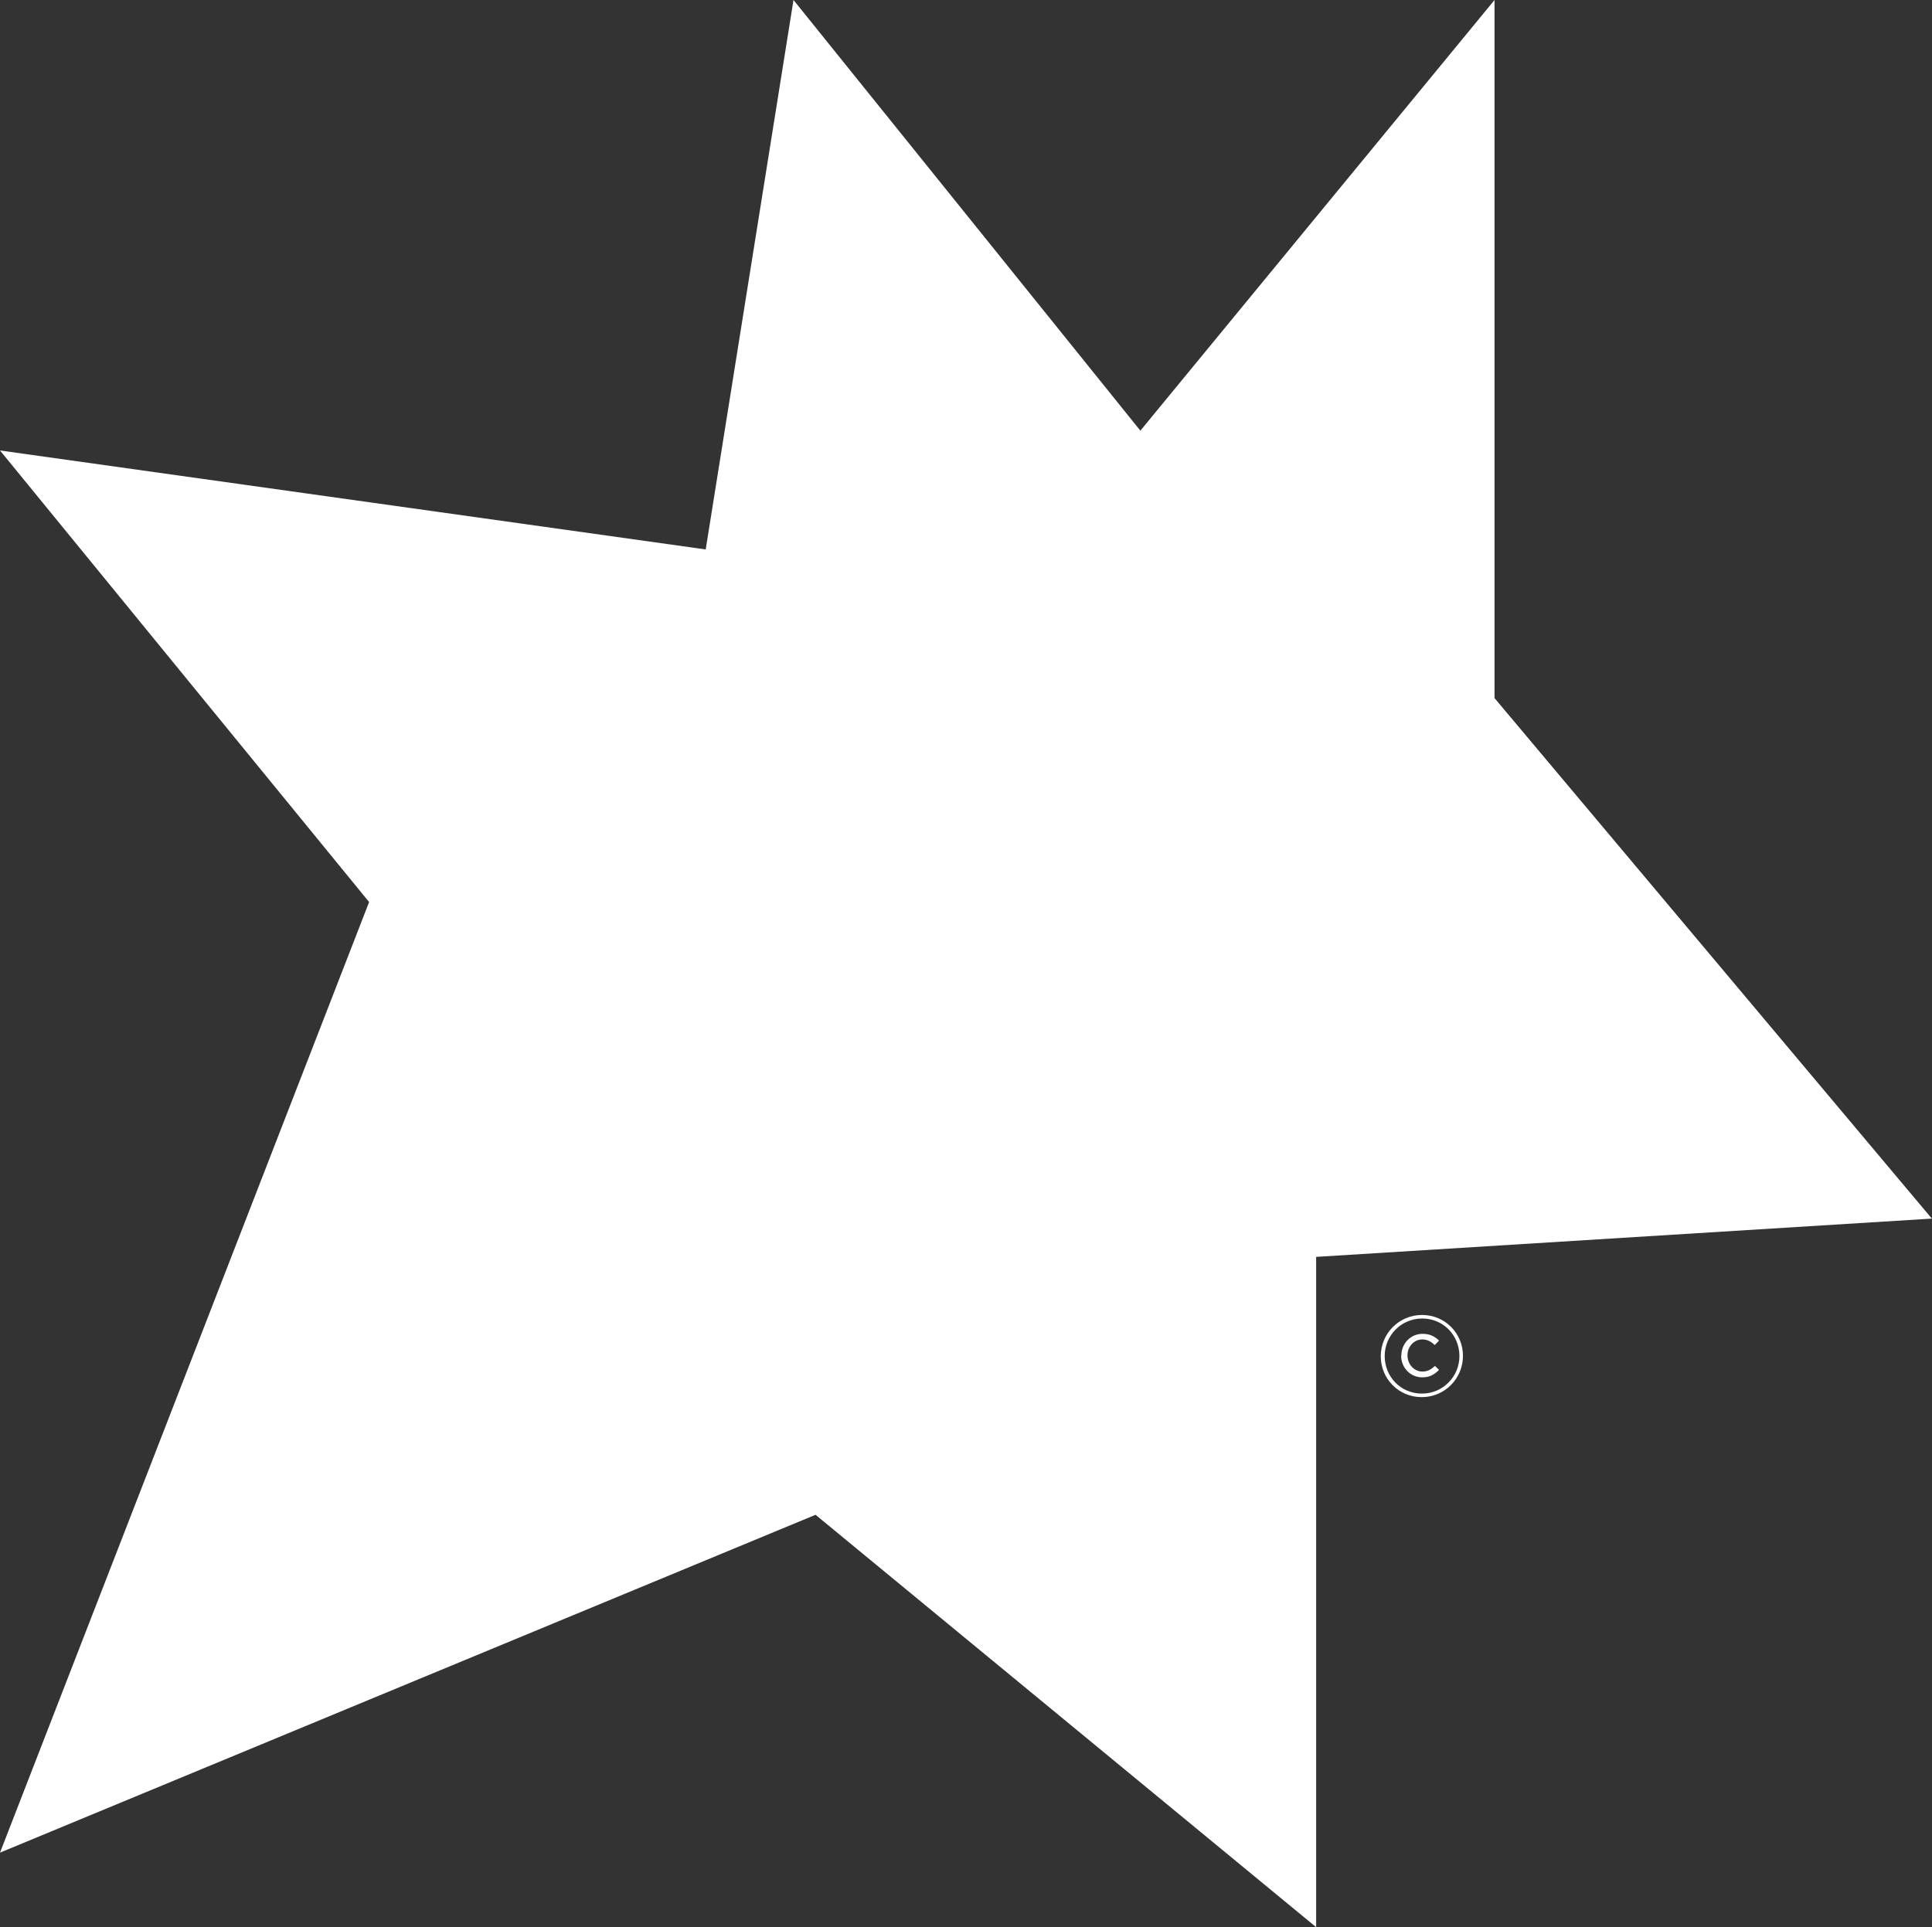 <svg viewBox="0 0 103.43 103.19" xmlns="http://www.w3.org/2000/svg" id="Layer_2"><rect x="0" y="0" width="103.43" height="103.19" fill="#333333" stroke="none"/><defs><style>.cls-1{fill:#fff;}</style></defs><g id="Layer_2-2"><g id="Layer_2-2"><path d="M103.43,65.26l-23.42-27.88V0l-18.96,23.06L42.48,0l-4.7,29.42L0,24.12l19.76,24.18L0,99.2l43.66-18.09,26.8,22.08v-35.89l32.96-2.05h.01Z" class="cls-1"></path></g><path d="M73.92,72.62h0c0-1.21.97-2.21,2.21-2.21s2.19.99,2.19,2.19h0c0,1.21-.97,2.21-2.21,2.21s-2.19-.99-2.19-2.19ZM78.13,72.61h0c0-1.11-.86-2.01-1.99-2.01s-2.01.91-2.01,2.01h0c0,1.11.86,2.01,1.99,2.01s2.01-.91,2.01-2.01ZM75.02,72.59h0c0-.64.49-1.17,1.14-1.17.41,0,.65.15.88.36l-.23.24c-.18-.17-.39-.3-.66-.3-.46,0-.8.39-.8.85h0c0,.48.35.87.8.87.29,0,.47-.12.67-.3l.22.21c-.24.24-.49.4-.9.4-.64,0-1.13-.52-1.13-1.16Z" class="cls-1"></path></g></svg>